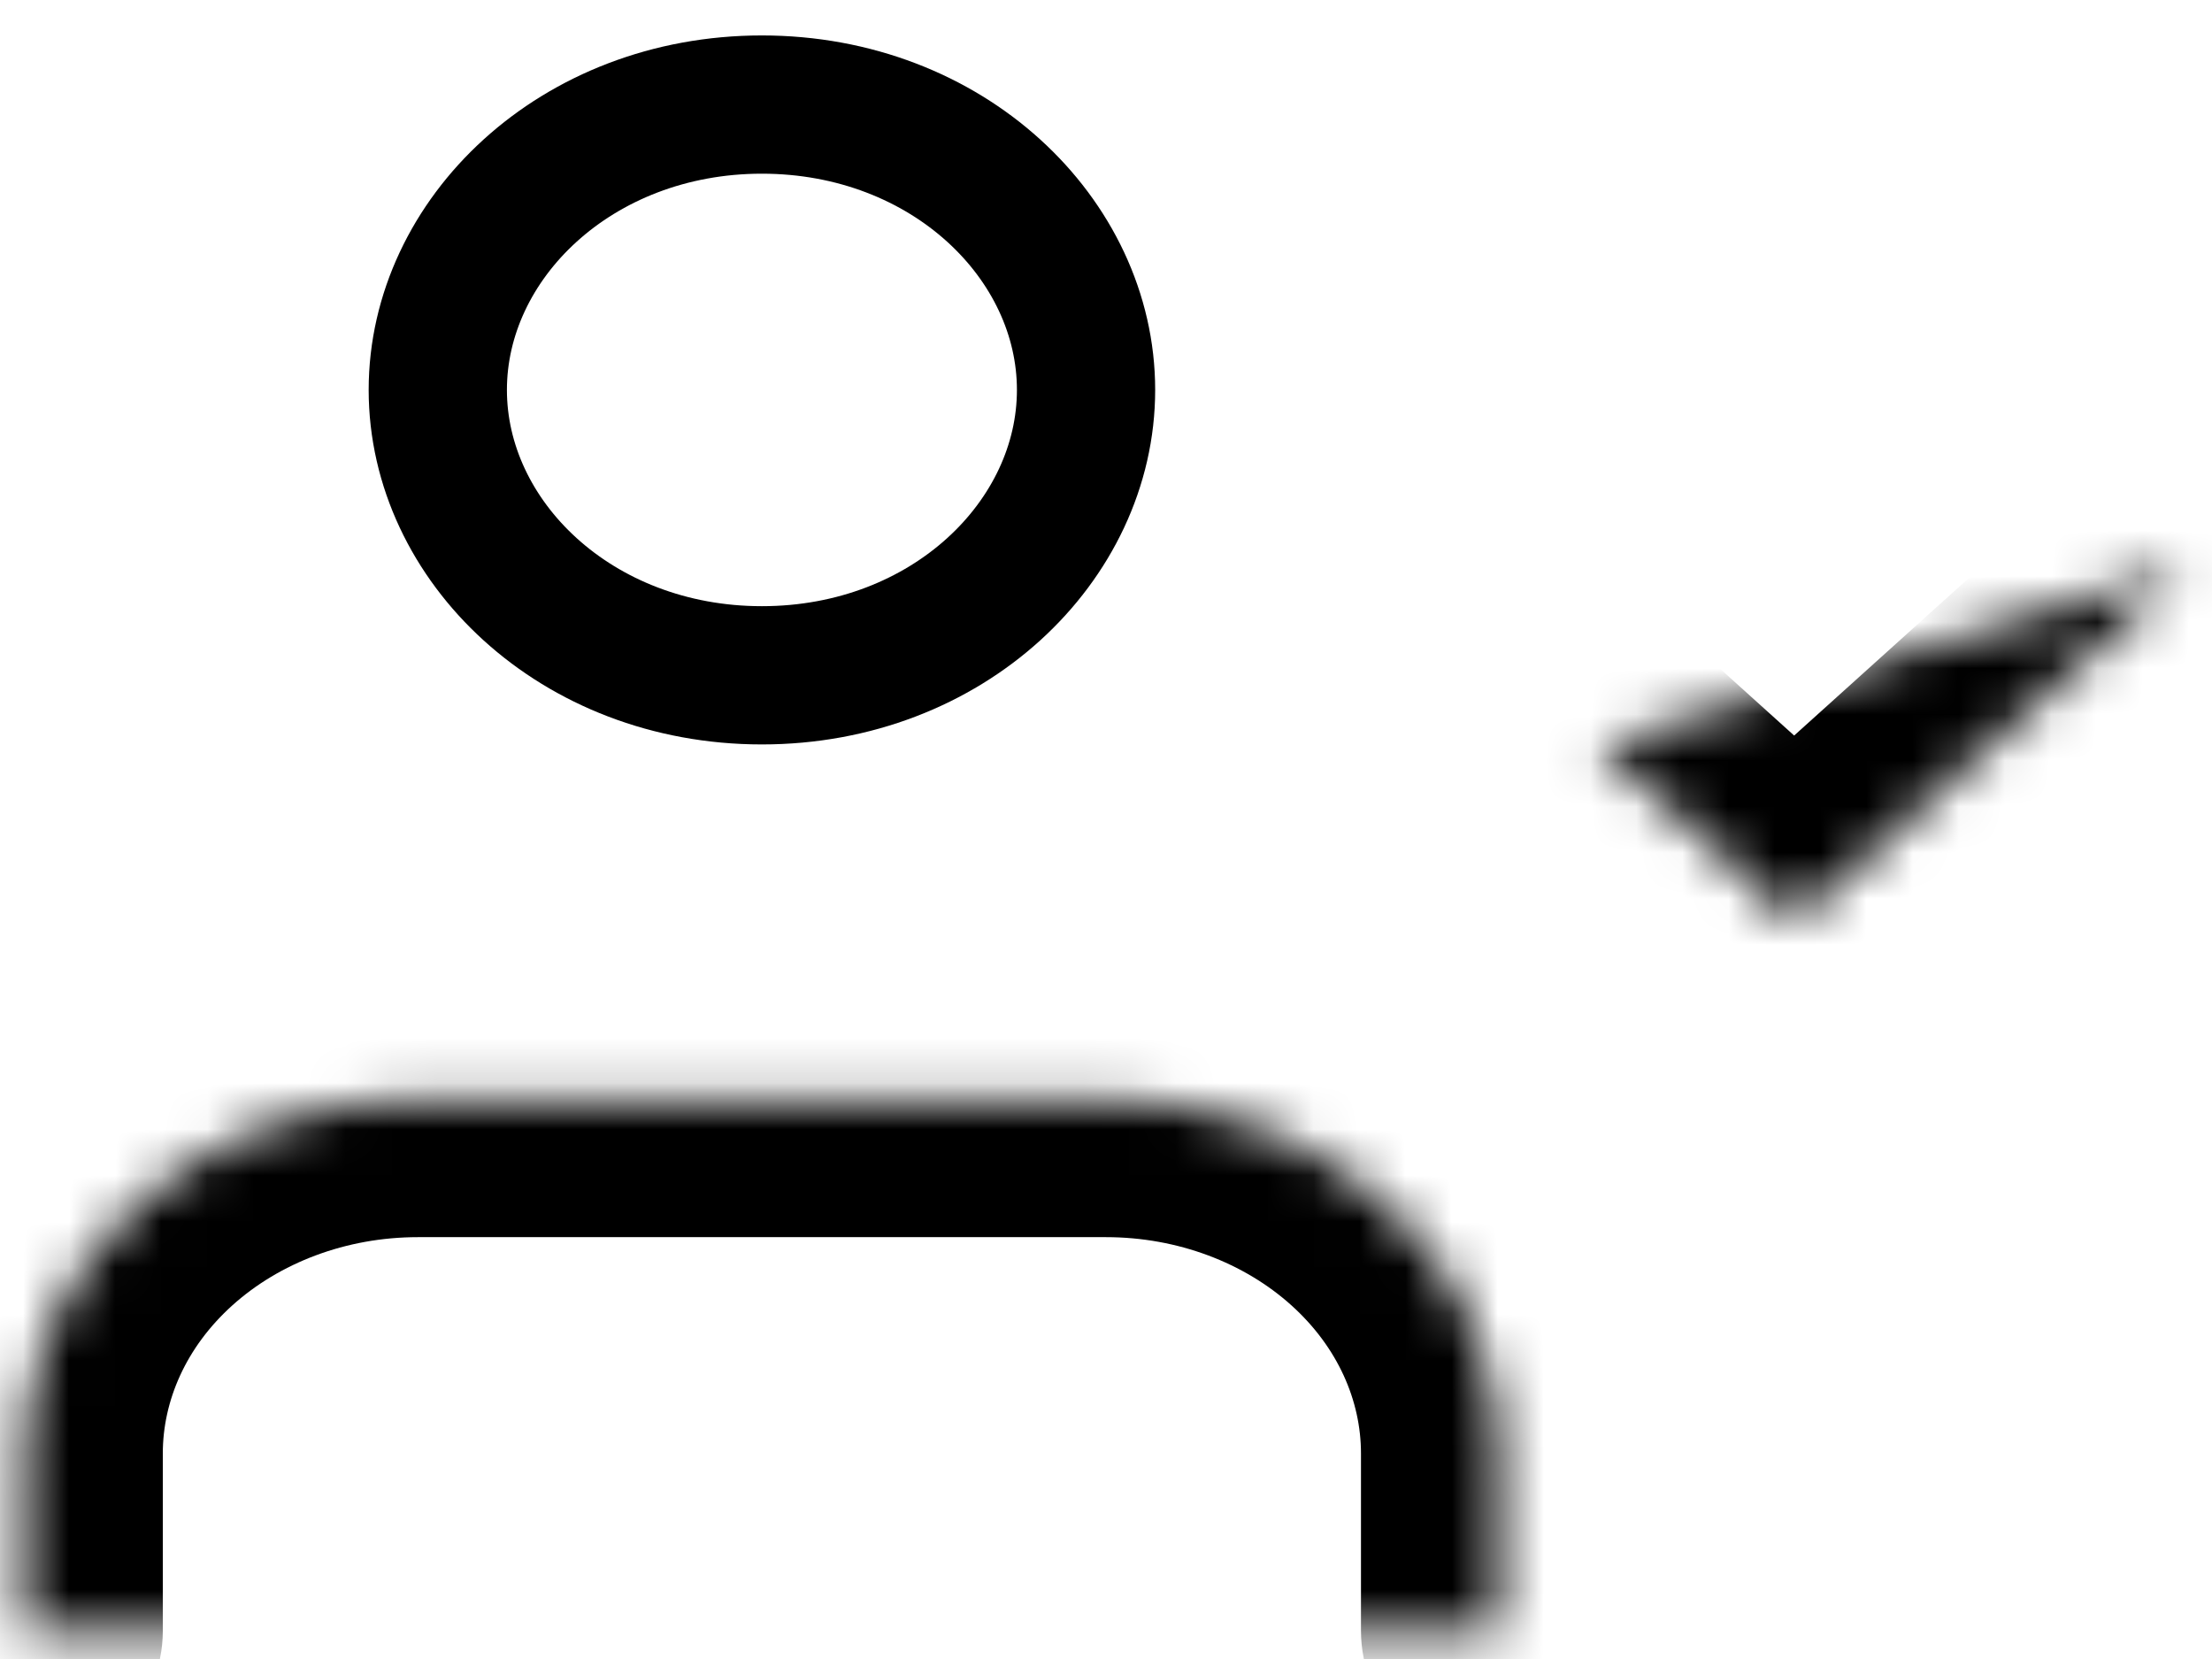 <svg width="48" height="36" viewBox="0 0 48 36" fill="none" xmlns="http://www.w3.org/2000/svg">
<mask id="path-1-inside-1_101_1375" fill="white">
<path d="M32.533 35.384V31.538C32.533 29.498 31.634 27.541 30.034 26.099C28.433 24.656 26.263 23.846 24 23.846H9.067C6.803 23.846 4.633 24.656 3.033 26.099C1.432 27.541 0.533 29.498 0.533 31.538V35.384"/>
</mask>
<path d="M29.533 35.384C29.533 37.041 30.876 38.384 32.533 38.384C34.19 38.384 35.533 37.041 35.533 35.384H29.533ZM32.533 31.538L35.533 31.538L32.533 31.538ZM24 23.846V20.846V23.846ZM9.067 23.846L9.067 20.846L9.067 23.846ZM0.533 31.538H-2.467H0.533ZM-2.467 35.384C-2.467 37.041 -1.124 38.384 0.533 38.384C2.19 38.384 3.533 37.041 3.533 35.384H-2.467ZM35.533 35.384V31.538H29.533V35.384H35.533ZM35.533 31.538C35.533 28.596 34.234 25.846 32.042 23.87L28.025 28.327C29.034 29.237 29.533 30.4 29.533 31.538L35.533 31.538ZM32.042 23.87C29.861 21.904 26.964 20.846 24 20.846L24 26.846C25.562 26.846 27.006 27.408 28.025 28.327L32.042 23.87ZM24 20.846H9.067V26.846H24V20.846ZM9.067 20.846C6.102 20.846 3.205 21.904 1.024 23.87L5.041 28.327C6.061 27.408 7.504 26.846 9.067 26.846L9.067 20.846ZM1.024 23.87C-1.167 25.846 -2.467 28.596 -2.467 31.538L3.533 31.538C3.533 30.4 4.032 29.237 5.041 28.327L1.024 23.87ZM-2.467 31.538V35.384H3.533V31.538H-2.467Z" fill="black" mask="url(#path-1-inside-1_101_1375)"/>
<path d="M23.567 8.461C23.567 11.739 20.568 14.654 16.533 14.654C12.499 14.654 9.5 11.739 9.5 8.461C9.5 5.184 12.499 2.269 16.533 2.269C20.568 2.269 23.567 5.184 23.567 8.461Z" stroke="black" stroke-width="3" stroke-linecap="round" stroke-linejoin="round"/>
<mask id="path-4-inside-2_101_1375" fill="white">
<path d="M34.666 16.154L38.933 20L47.466 12.308"/>
</mask>
<path d="M36.675 13.925C35.444 12.816 33.547 12.915 32.438 14.145C31.328 15.376 31.427 17.273 32.657 18.382L36.675 13.925ZM38.933 20L36.924 22.228C38.066 23.257 39.8 23.257 40.941 22.228L38.933 20ZM49.475 14.536C50.705 13.427 50.804 11.53 49.694 10.299C48.585 9.068 46.688 8.97 45.457 10.079L49.475 14.536ZM32.657 18.382L36.924 22.228L40.941 17.772L36.675 13.925L32.657 18.382ZM40.941 22.228L49.475 14.536L45.457 10.079L36.924 17.772L40.941 22.228Z" fill="black" mask="url(#path-4-inside-2_101_1375)"/>
</svg>
